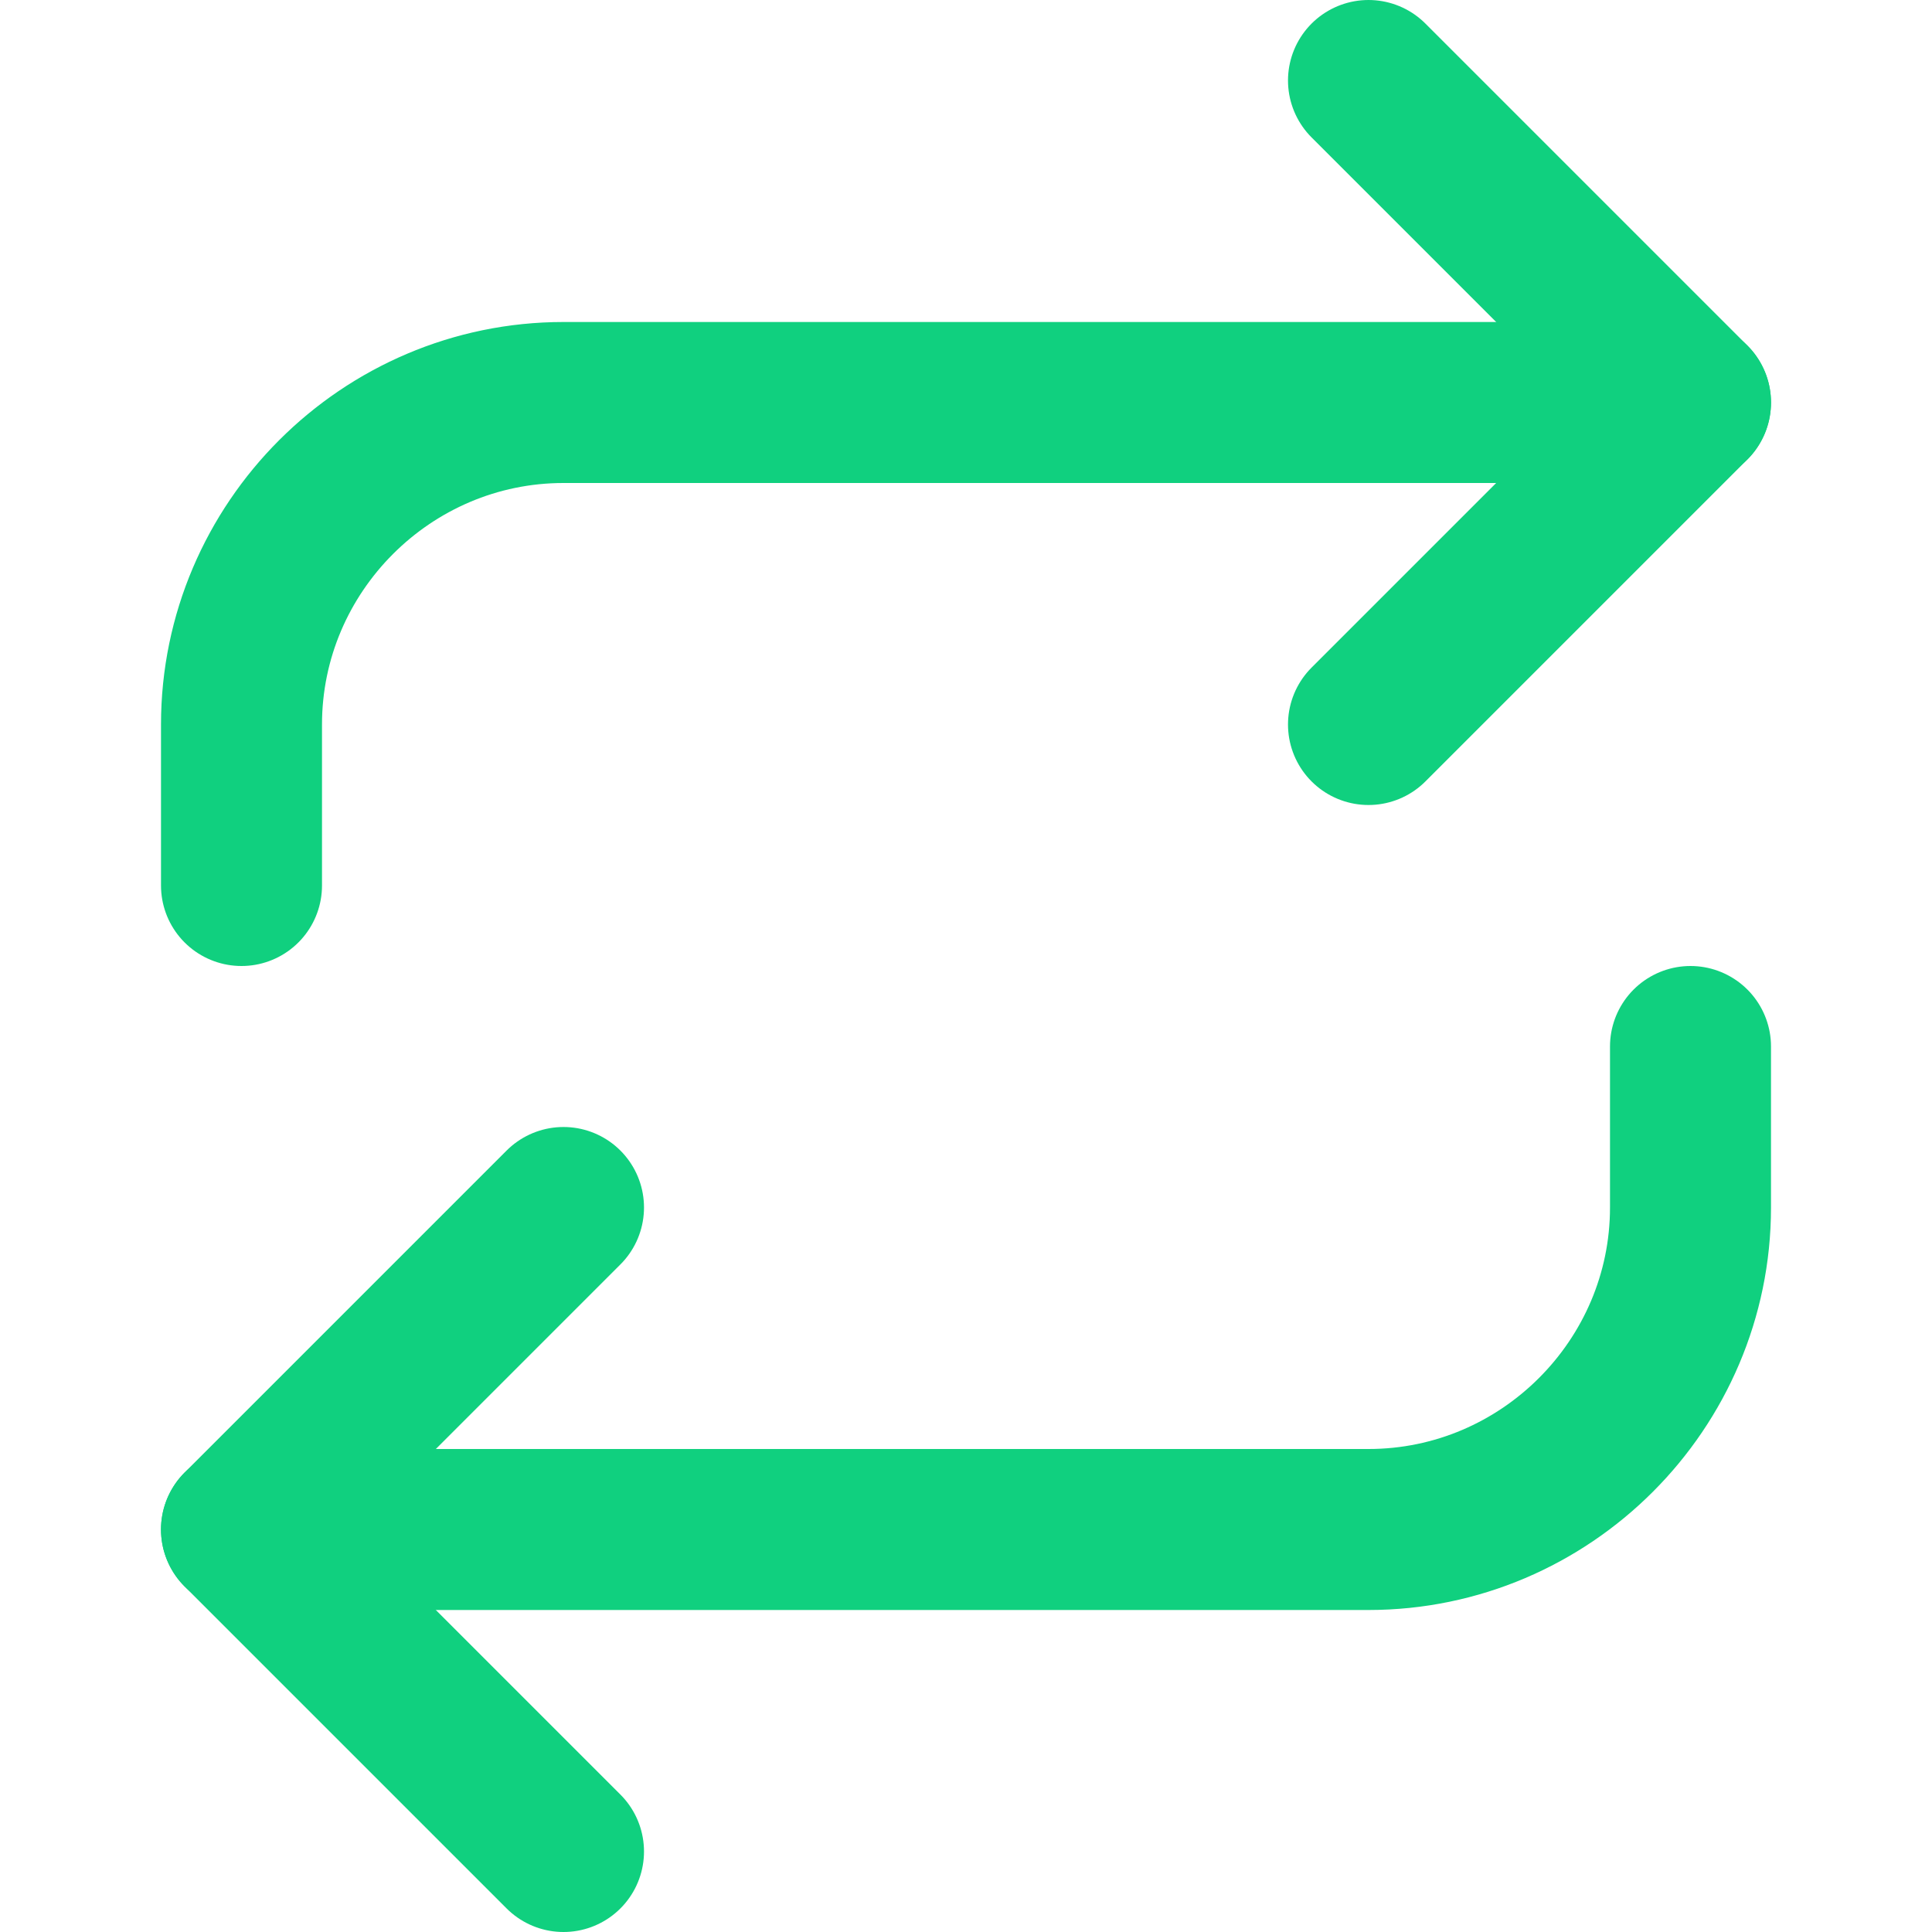 <?xml version="1.0" encoding="UTF-8"?>
<svg xmlns="http://www.w3.org/2000/svg" version="1.1" viewBox="0 0 24 24">
  <defs>
    <style>
      .cls-1 {
        fill: none;
        stroke: #10d07f;
        stroke-linecap: round;
        stroke-linejoin: round;
        stroke-width: 2px;
      }
    </style>
  </defs>
  <!-- Generator: Adobe Illustrator 28.6.0, SVG Export Plug-In . SVG Version: 1.2.0 Build 709)  -->
  <g>
    <g id="Layer_1">
      <polyline class="cls-1" points="17 1 21 5 17 9"/>
      <path class="cls-1" d="M3,11v-2c0-2.2,1.8-4,4-4h14"/>
      <polyline class="cls-1" points="7 23 3 19 7 15"/>
      <path class="cls-1" d="M21,13v2c0,2.2-1.8,4-4,4H3"/>
    </g>
  </g>
</svg>